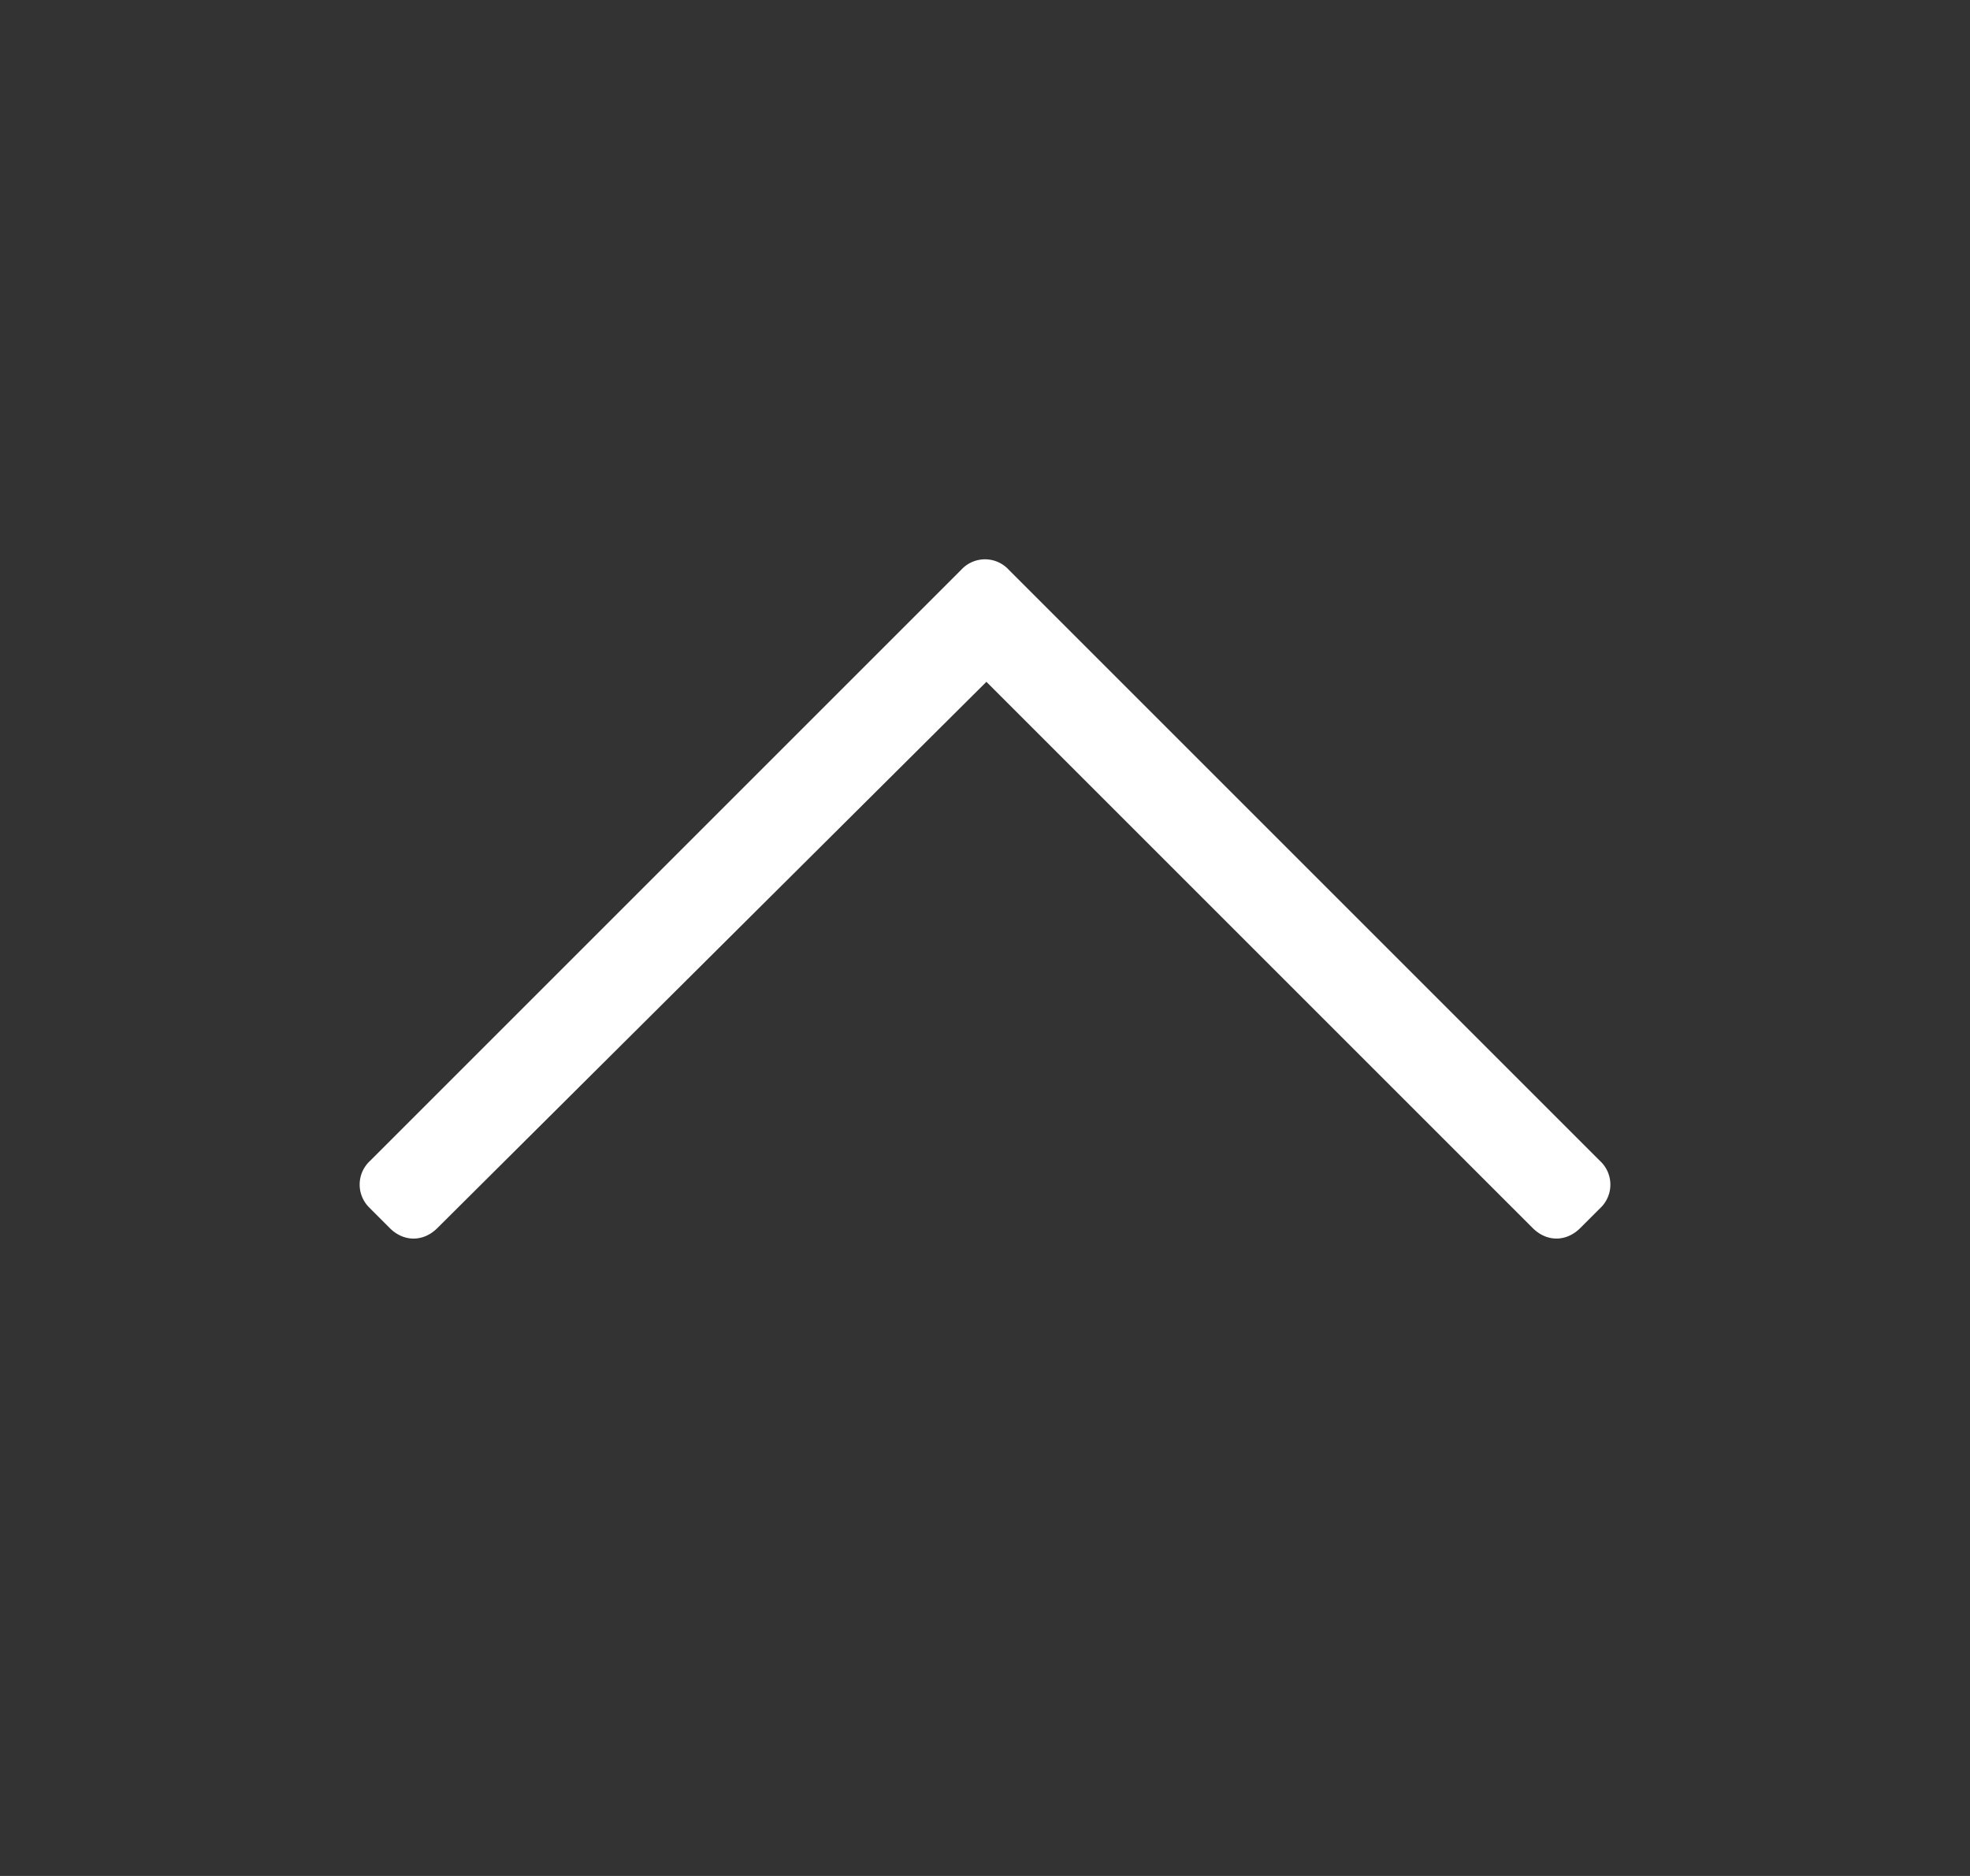<svg width="21" height="20" viewBox="0 0 21 20" fill="none" xmlns="http://www.w3.org/2000/svg">
    <rect x="0" y="0" width="21" height="20" fill="#333333" stroke="none"/>
    <path d="m3.945 12.883.21.21c.149.149.358.149.507 0l5.853-5.824 5.823 5.823c.15.15.358.15.508 0l.209-.209a.344.344 0 0 0 0-.507l-6.301-6.301a.344.344 0 0 0-.508 0l-6.3 6.3a.344.344 0 0 0 0 .508z" fill="#fff"/>
</svg>
